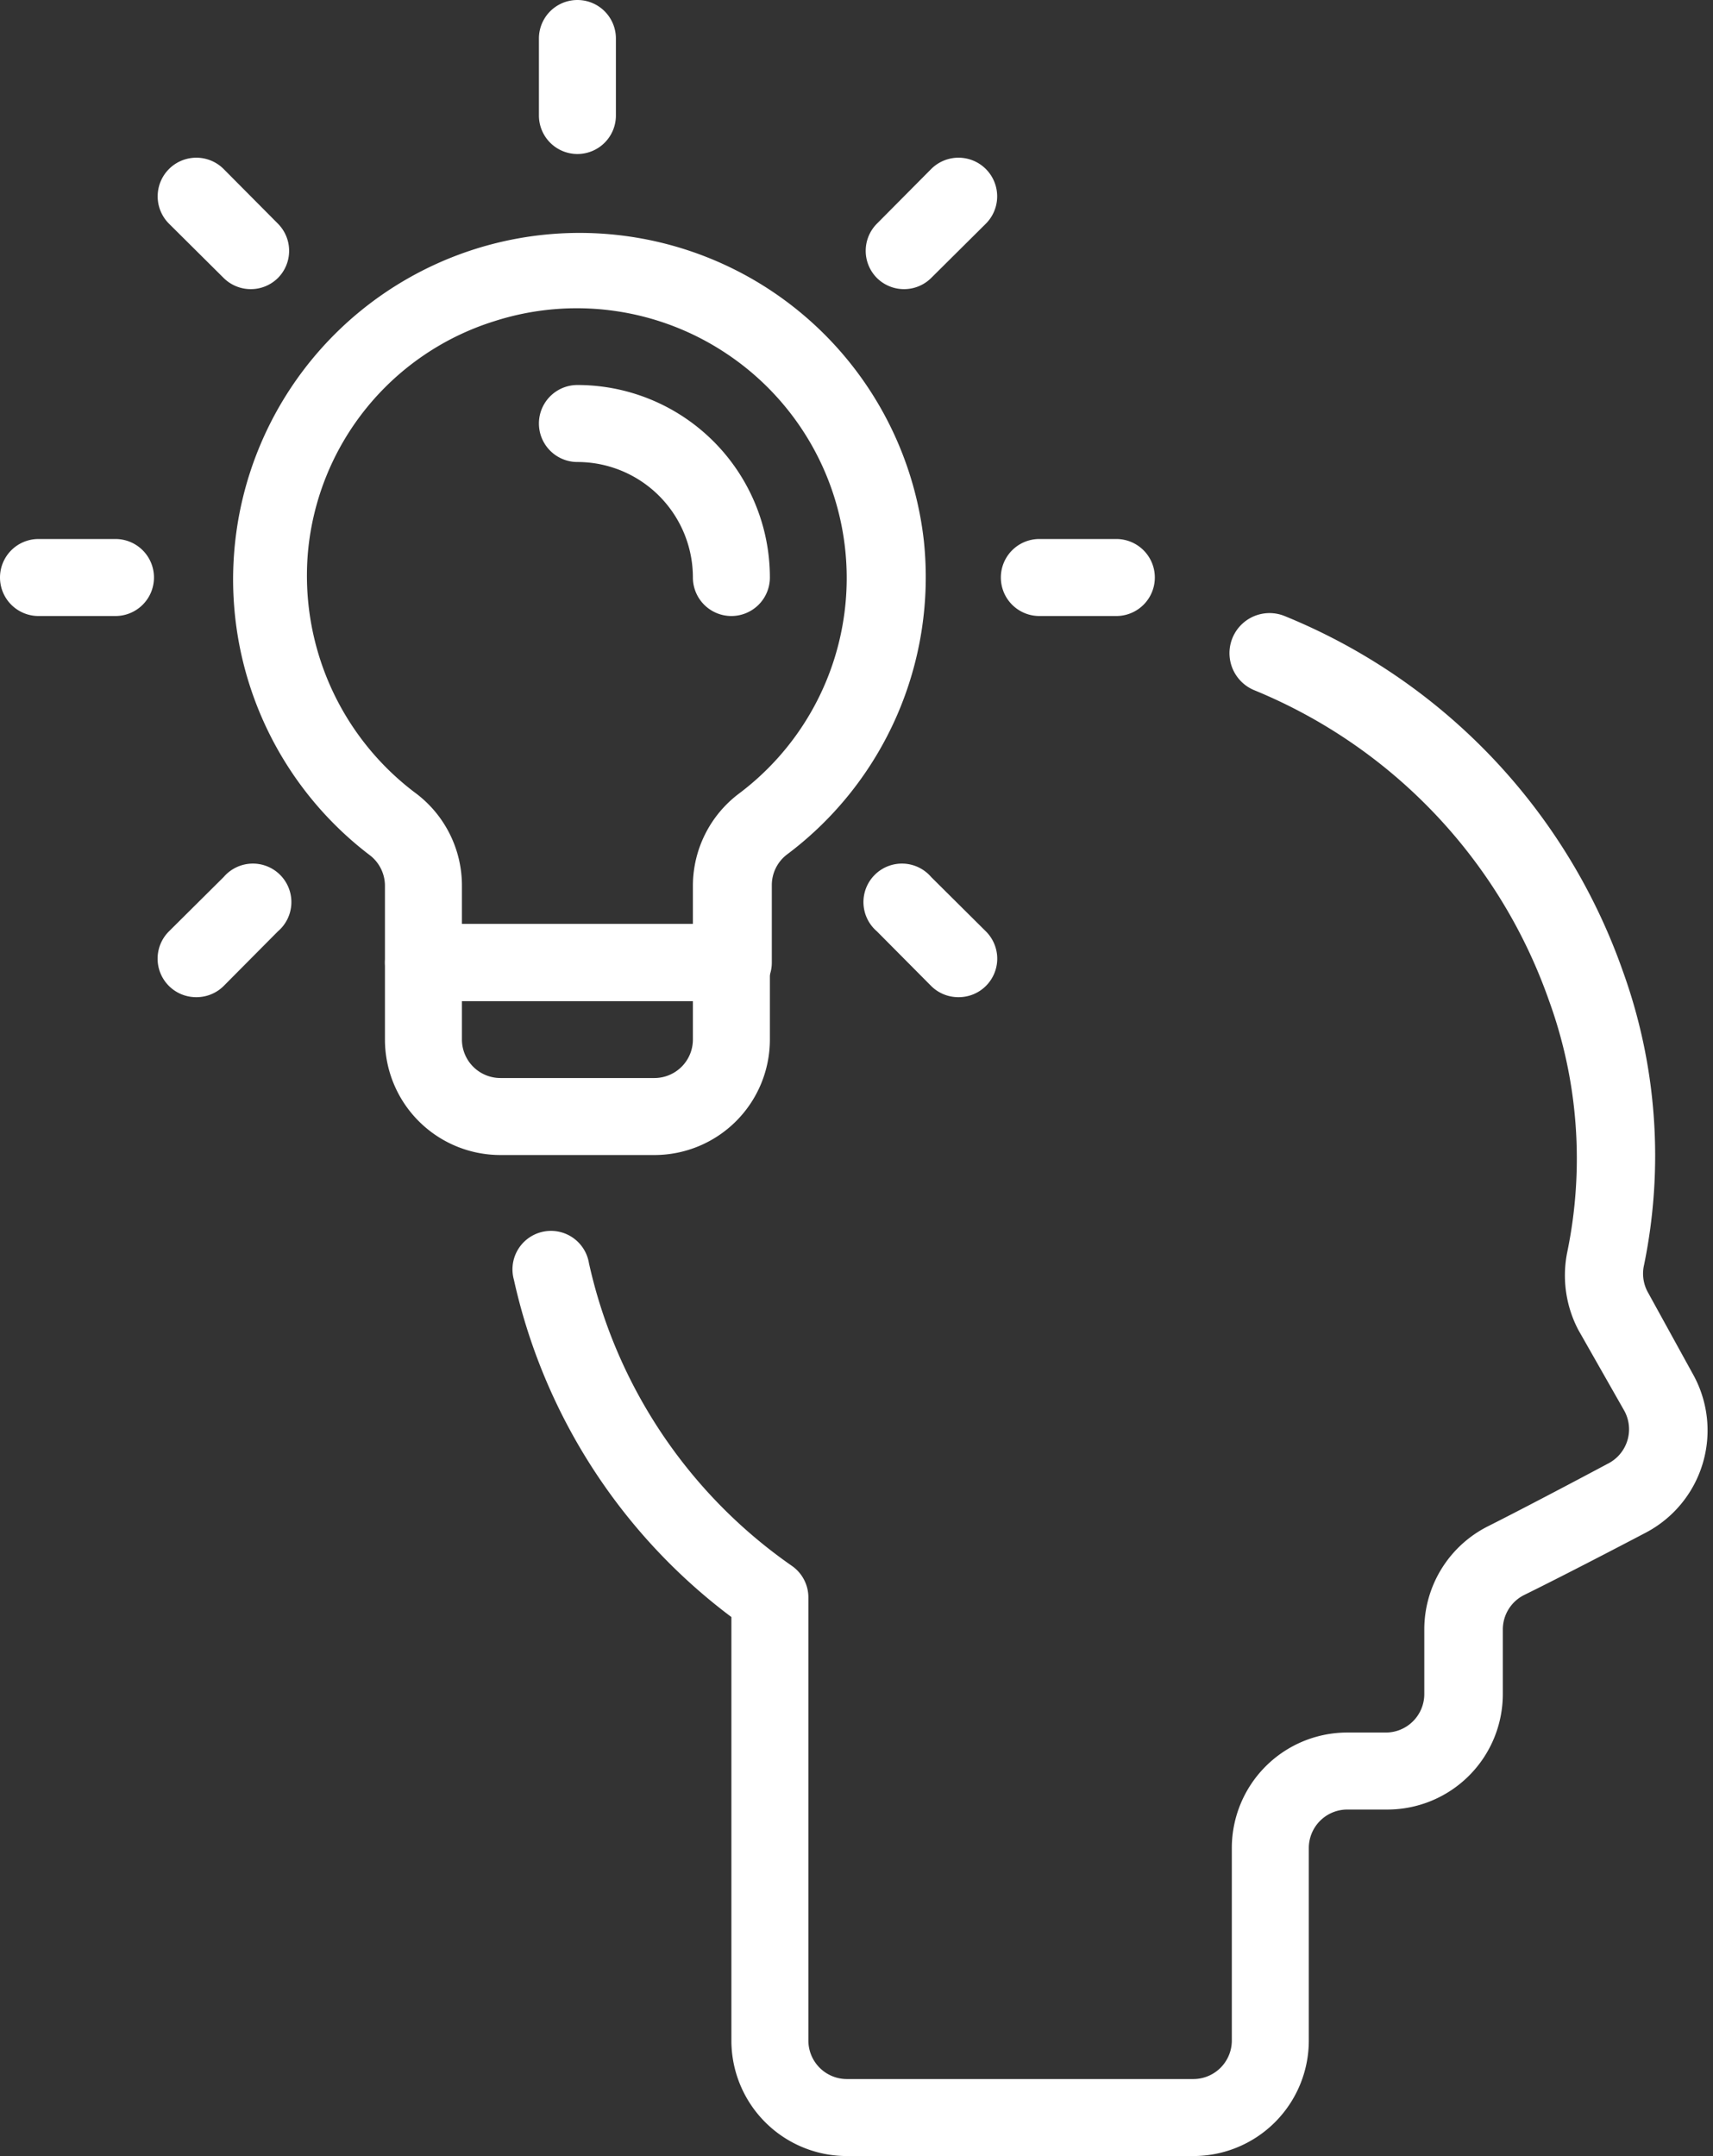 <?xml version="1.0" encoding="UTF-8" standalone="no"?><svg xmlns="http://www.w3.org/2000/svg" xmlns:xlink="http://www.w3.org/1999/xlink" data-name="Layer 1" fill="#000000" height="56" preserveAspectRatio="xMidYMid meet" version="1" viewBox="10.0 4.0 44.5 56.0" width="44.5" zoomAndPan="magnify"><rect x="10.0" y="4.0" width="44.5" height="56.0" fill="#333333" stroke="none"/><g id="change1_1"><path d="M41,60H32a3,3,0,0,1-3-3V46a15,15,0,0,1-5.65-8.76,1,1,0,1,1,1.95-.43,13,13,0,0,0,5.27,7.86,1,1,0,0,1,.43.82V57a1,1,0,0,0,1,1h9a1,1,0,0,0,1-1V52a3,3,0,0,1,3-3h1a1,1,0,0,0,1-1V46.32a3,3,0,0,1,1.66-2.68C49.93,43,51.8,42,51.8,42a1,1,0,0,0,.4-1.35L51,38.54a3.05,3.05,0,0,1-.29-2,12,12,0,0,0-.47-6.55,13.57,13.57,0,0,0-7.65-8.06A1,1,0,1,1,43.37,20a15.51,15.51,0,0,1,8.79,9.23,14.1,14.1,0,0,1,.55,7.62,1,1,0,0,0,.09.7L54,39.73a3,3,0,0,1-1.23,4.07s-1.9,1-3.18,1.63a1,1,0,0,0-.55.89V48a3,3,0,0,1-3,3H45a1,1,0,0,0-1,1v5A3,3,0,0,1,41,60Z" fill="#ffffff"/></g><g id="change1_2"><path d="M29,30H21a1,1,0,0,1-1-1V27a1,1,0,0,0-.41-.8A9,9,0,1,1,34,18.05h0a9,9,0,0,1-3.55,8.14,1,1,0,0,0-.4.8v2A1,1,0,0,1,29,30Zm-7-2h6V27a3,3,0,0,1,1.2-2.39,7,7,0,0,0-.35-11.44,7,7,0,0,0-6-.83,6.94,6.94,0,0,0-4.85,6,7.06,7.06,0,0,0,2.77,6.24A3,3,0,0,1,22,27Z" fill="#ffffff"/></g><g id="change1_3"><path d="M27,34H23a3,3,0,0,1-3-3V29a1,1,0,0,1,1-1h8a1,1,0,0,1,1,1v2A3,3,0,0,1,27,34Zm-5-4v1a1,1,0,0,0,1,1h4a1,1,0,0,0,1-1V30Z" fill="#ffffff"/></g><g id="change1_4"><path d="M25,8a1,1,0,0,1-1-1V5a1,1,0,0,1,2,0V7A1,1,0,0,1,25,8Z" fill="#ffffff"/></g><g id="change1_5"><path d="M16.51,11.51a1,1,0,0,1-.7-.29L14.39,9.81a1,1,0,0,1,1.42-1.42l1.41,1.42a1,1,0,0,1,0,1.41A1,1,0,0,1,16.51,11.51Z" fill="#ffffff"/></g><g id="change1_6"><path d="M13,20H11a1,1,0,0,1,0-2h2a1,1,0,0,1,0,2Z" fill="#ffffff"/></g><g id="change1_7"><path d="M15.1,29.9a1,1,0,0,1-.71-.29,1,1,0,0,1,0-1.42l1.42-1.41a1,1,0,1,1,1.41,1.41l-1.41,1.42A1,1,0,0,1,15.1,29.9Z" fill="#ffffff"/></g><g id="change1_8"><path d="M34.9,29.9a1,1,0,0,1-.71-.29l-1.41-1.42a1,1,0,1,1,1.41-1.41l1.42,1.41a1,1,0,0,1,0,1.42A1,1,0,0,1,34.9,29.9Z" fill="#ffffff"/></g><g id="change1_9"><path d="M39,20H37a1,1,0,0,1,0-2h2a1,1,0,0,1,0,2Z" fill="#ffffff"/></g><g id="change1_10"><path d="M33.49,11.51a1,1,0,0,1-.71-.29,1,1,0,0,1,0-1.41l1.41-1.42a1,1,0,0,1,1.42,1.42l-1.42,1.41A1,1,0,0,1,33.49,11.51Z" fill="#ffffff"/></g><g id="change1_11"><path d="M29,20a1,1,0,0,1-1-1,3,3,0,0,0-3-3,1,1,0,0,1,0-2,5,5,0,0,1,5,5A1,1,0,0,1,29,20Z" fill="#ffffff"/></g></svg>